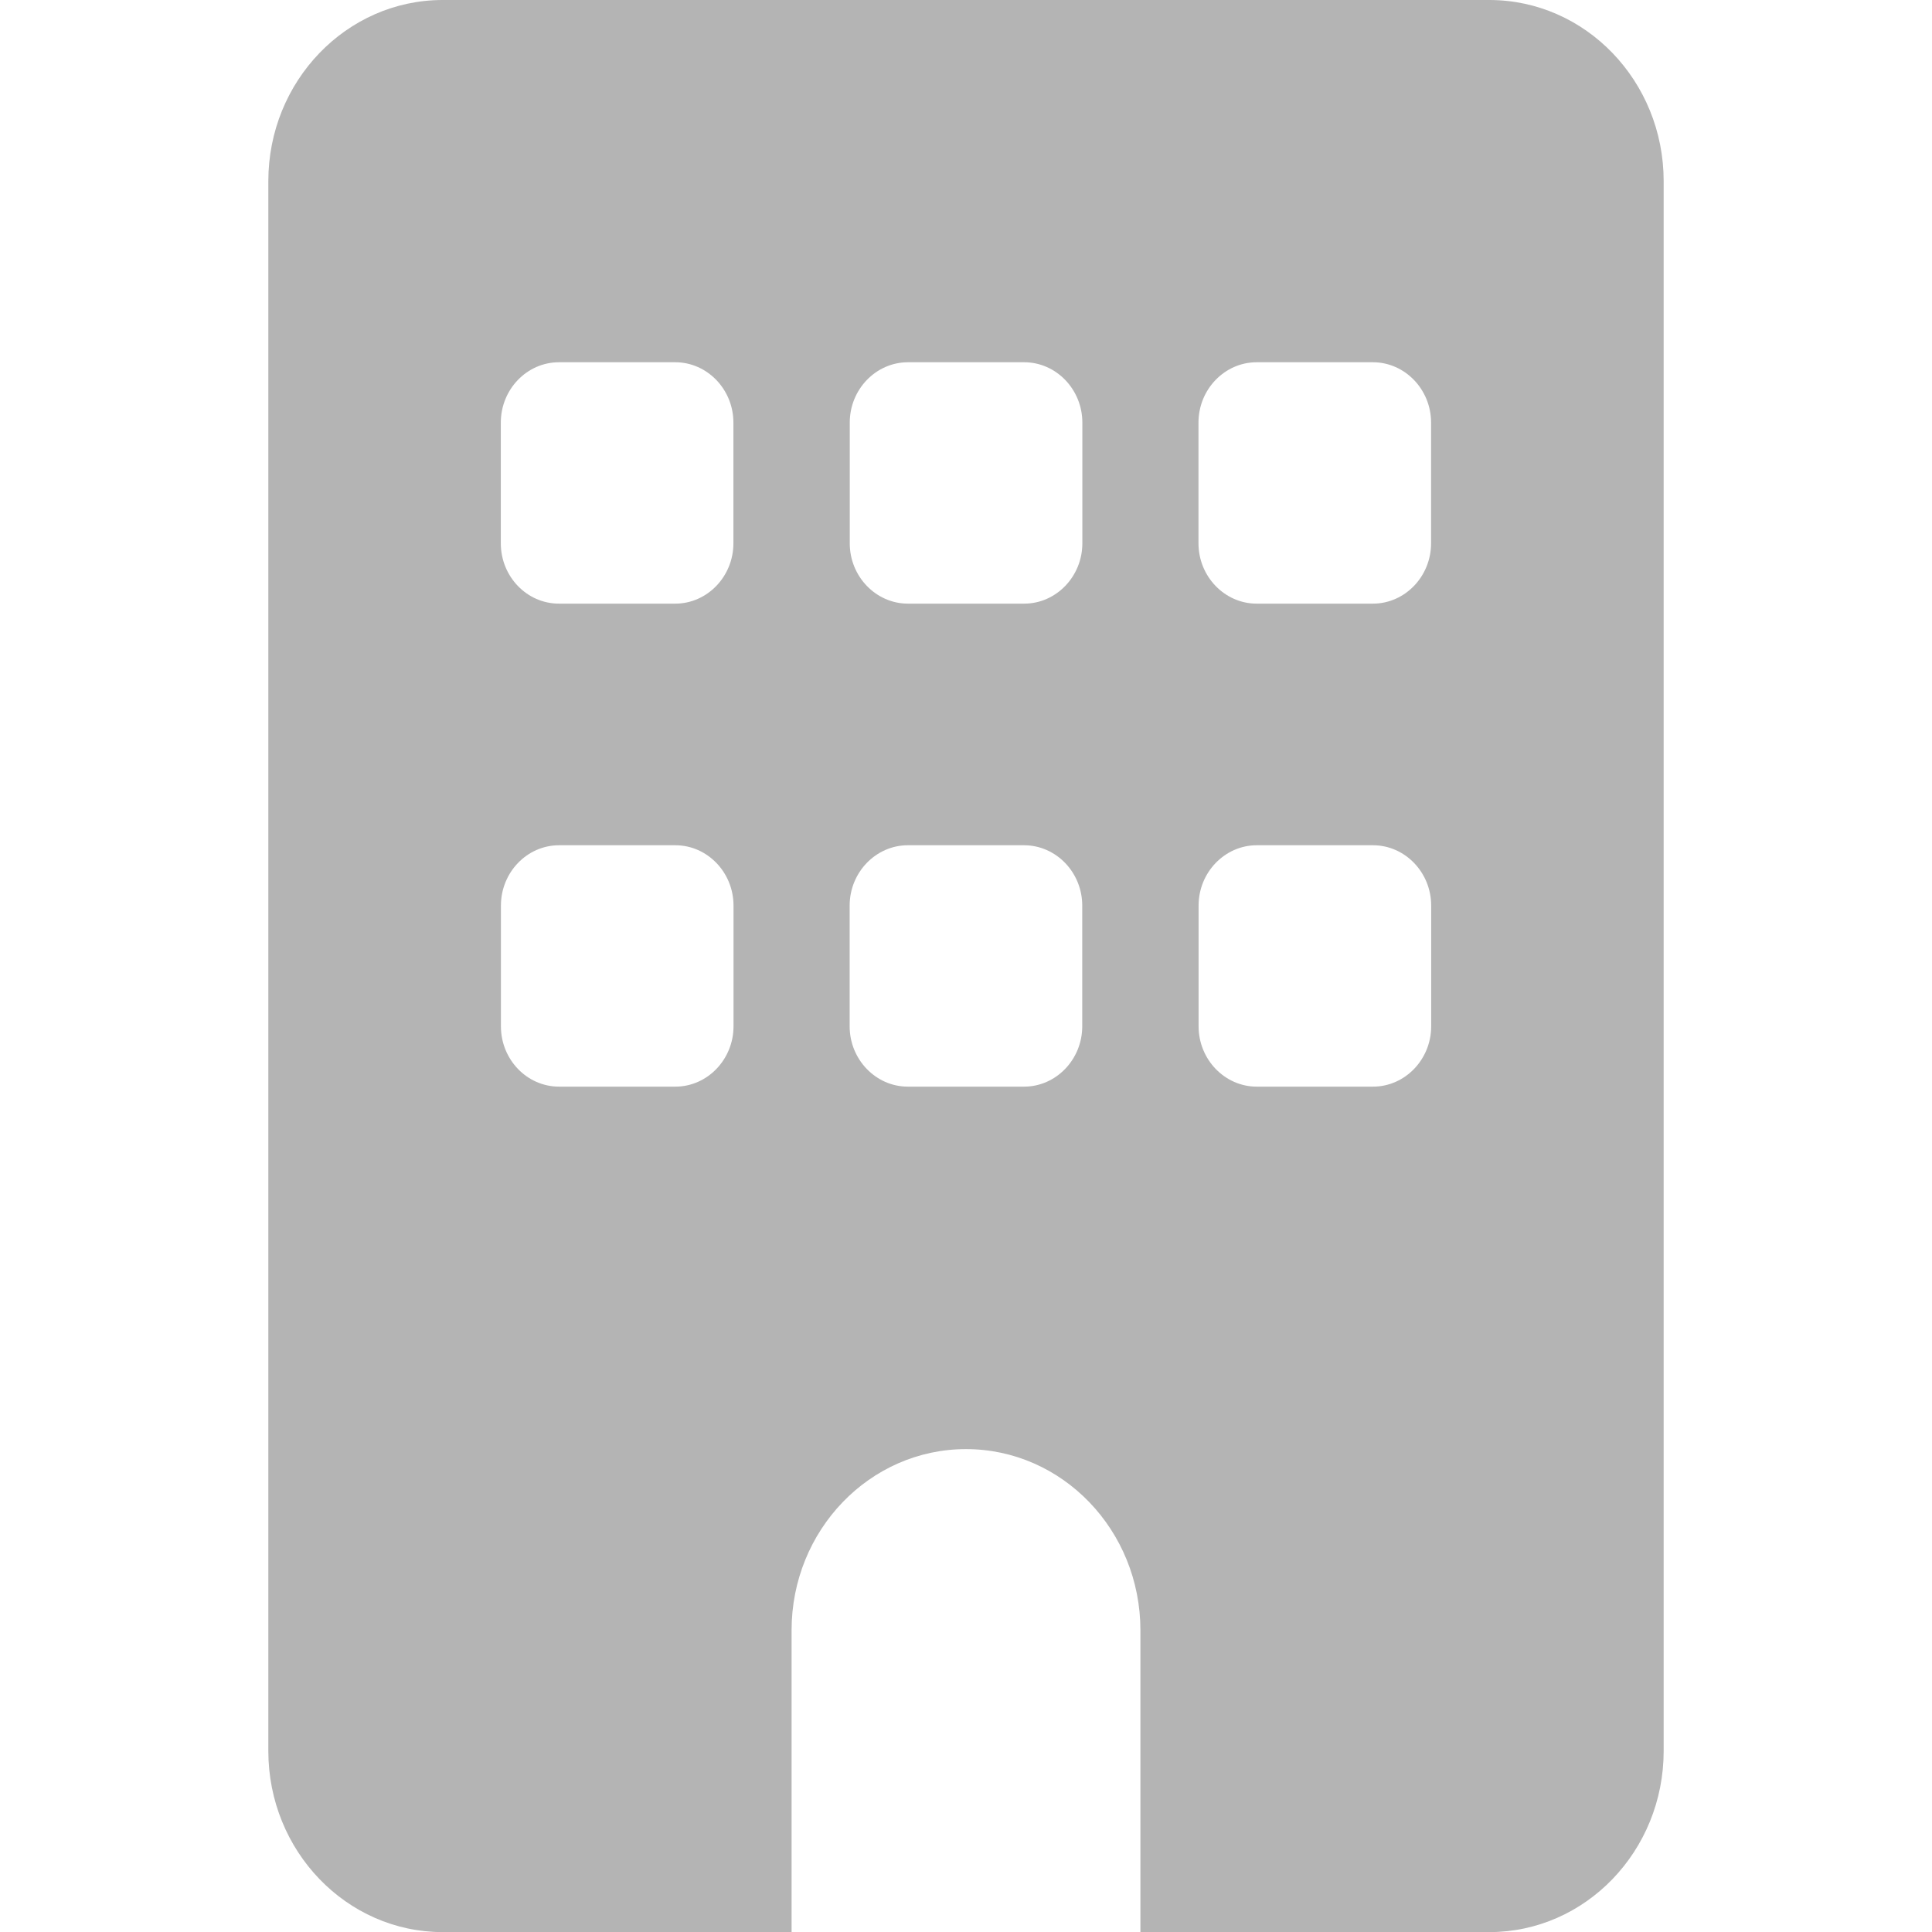 <svg 
	class="icon-building w-[13px] flex-shrink-0" 
	version="1.2" 
	xmlns="http://www.w3.org/2000/svg" overflow="visible" 
	width="35"
	height="35"
	viewBox="0 0 13 18"
	>
	<path d="M11.375,0c0.897,0 1.625,0.756 1.625,1.688v14.625c0,0.932 -0.728,1.688 -1.625,1.688h-3.25v-2.812c0,-0.932 -0.728,-1.688 -1.625,-1.688c-0.897,0 -1.625,0.756 -1.625,1.688v2.812h-3.25c-0.897,0 -1.625,-0.756 -1.625,-1.688v-14.625c0,-0.932 0.728,-1.688 1.625,-1.688zM2.167,9.562c0,0.309 0.242,0.562 0.542,0.562h1.083c0.298,0 0.542,-0.253 0.542,-0.562v-1.125c0,-0.309 -0.244,-0.562 -0.542,-0.562h-1.083c-0.299,0 -0.542,0.253 -0.542,0.562zM5.958,7.875c-0.298,0 -0.542,0.253 -0.542,0.562v1.125c0,0.309 0.244,0.562 0.542,0.562h1.083c0.298,0 0.542,-0.253 0.542,-0.562v-1.125c0,-0.309 -0.244,-0.562 -0.542,-0.562zM8.667,9.562c0,0.309 0.244,0.562 0.542,0.562h1.083c0.298,0 0.542,-0.253 0.542,-0.562v-1.125c0,-0.309 -0.244,-0.562 -0.542,-0.562h-1.083c-0.298,0 -0.542,0.253 -0.542,0.562zM2.708,3.375c-0.299,0 -0.542,0.253 -0.542,0.562v1.125c0,0.309 0.242,0.562 0.542,0.562h1.083c0.298,0 0.542,-0.253 0.542,-0.562v-1.125c0,-0.309 -0.244,-0.562 -0.542,-0.562zM5.417,5.062c0,0.309 0.244,0.562 0.542,0.562h1.083c0.298,0 0.542,-0.253 0.542,-0.562v-1.125c0,-0.309 -0.244,-0.562 -0.542,-0.562h-1.083c-0.298,0 -0.542,0.253 -0.542,0.562zM9.208,3.375c-0.298,0 -0.542,0.253 -0.542,0.562v1.125c0,0.309 0.244,0.562 0.542,0.562h1.083c0.298,0 0.542,-0.253 0.542,-0.562v-1.125c0,-0.309 -0.244,-0.562 -0.542,-0.562z" 
	fill="#b4b4b4"
 vector-effect="non-scaling-stroke"></path>
</svg>